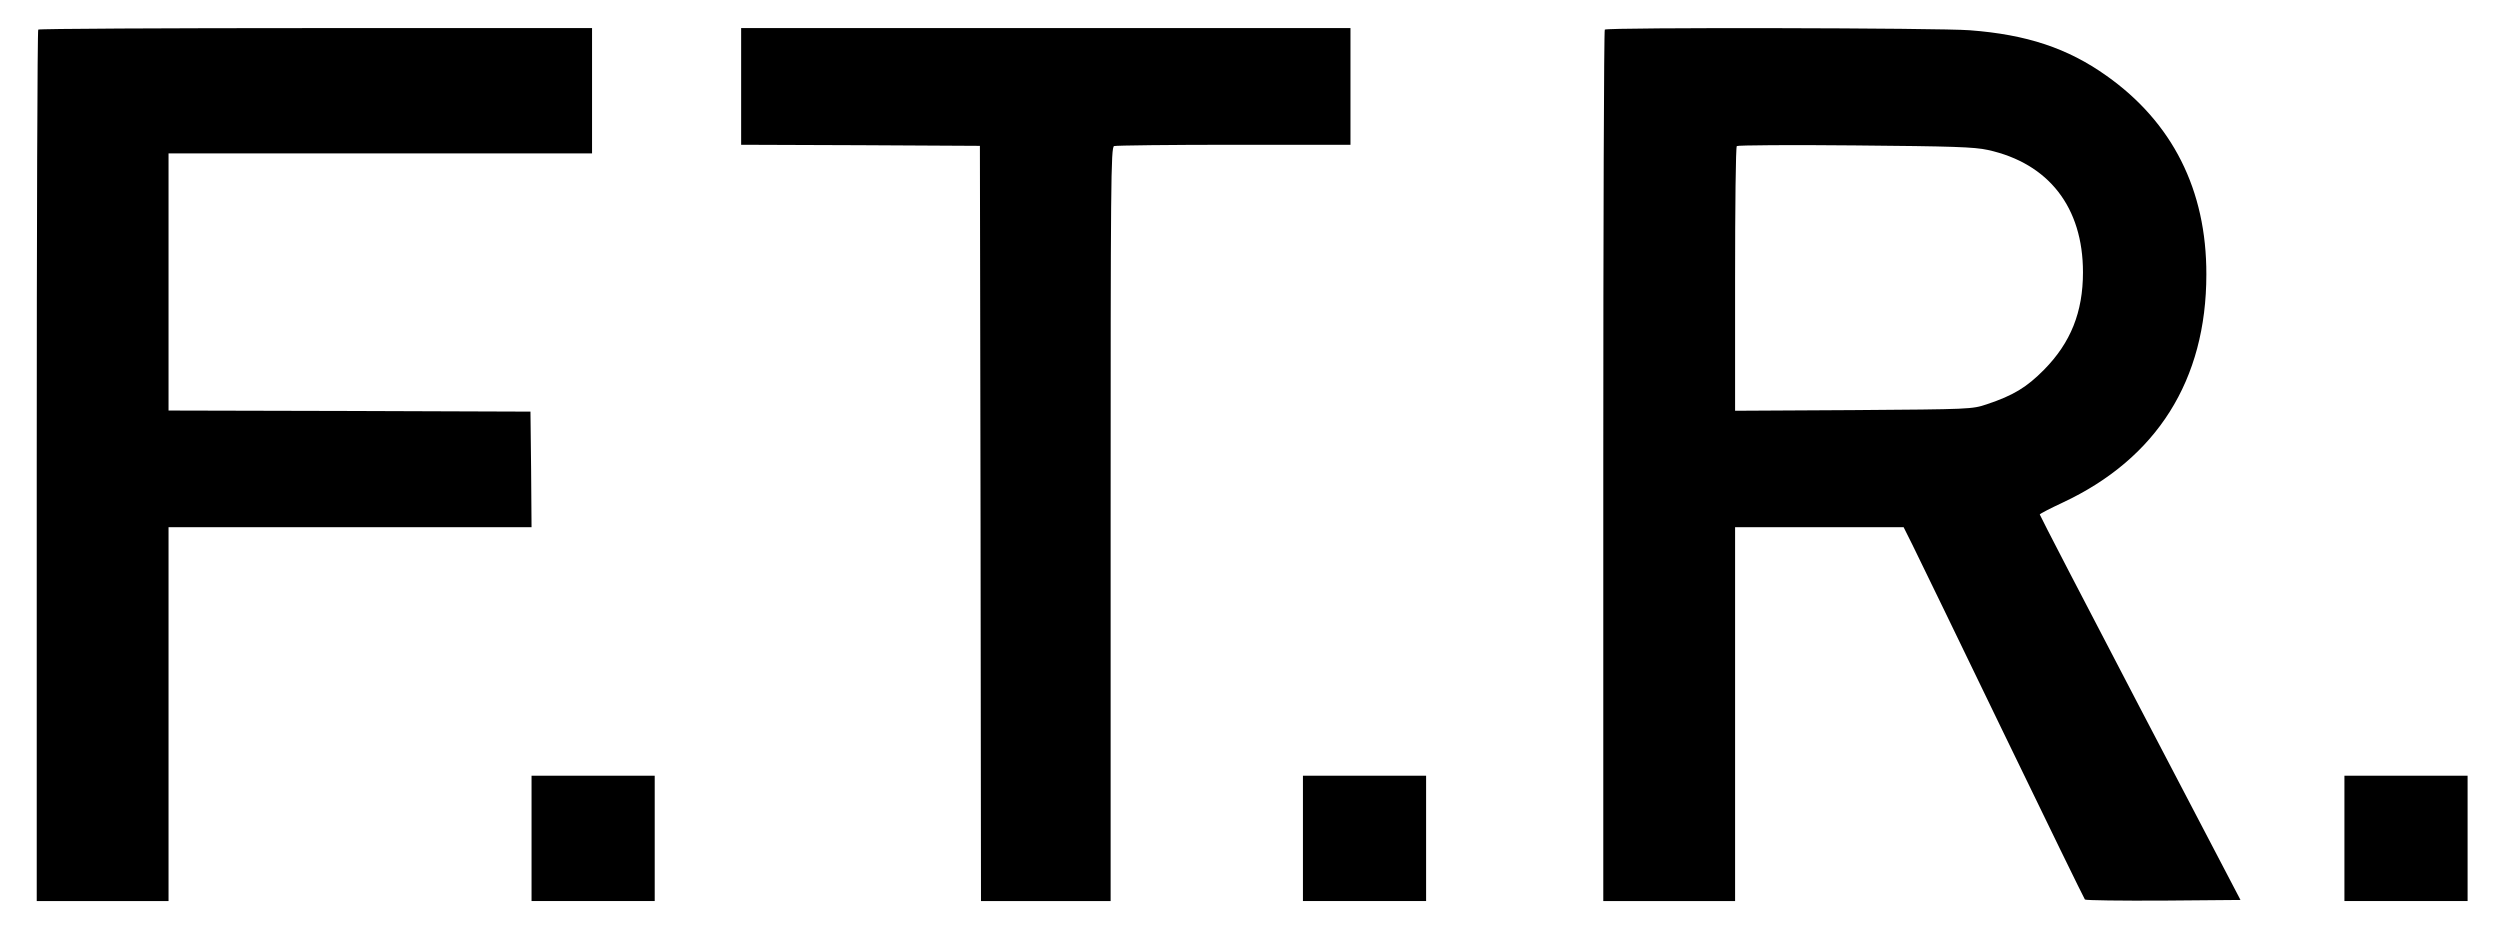 <?xml version="1.0" encoding="UTF-8" standalone="no"?> <svg xmlns="http://www.w3.org/2000/svg" version="1.0" width="1157pt" height="434pt" viewBox="0 0 1157 434" preserveAspectRatio="xMidYMid meet"><g transform="translate(0,434) scale(0.1,-0.1)" fill="#000000" stroke="none"><path d="M177 4203 c-4 -3 -7 -912 -7 -2020 l0 -2013 305 0 305 0 0 865 0 865 840 0 840 0 -2 268 -3 267 -837 3 -838 2 0 595 0 595 980 0 980 0 0 290 0 290 -1278 0 c-703 0 -1282 -3 -1285 -7z"></path><path d="M3430 3940 l0 -270 553 -2 552 -3 3 -1747 2 -1748 300 0 300 0 0 1744 c0 1581 1 1744 16 1750 9 3 258 6 555 6 l539 0 0 270 0 270 -1410 0 -1410 0 0 -270z"></path><path d="M7427 4203 c-4 -3 -7 -912 -7 -2020 l0 -2013 305 0 305 0 0 865 0 865 390 0 390 0 41 -82 c23 -46 210 -432 416 -858 206 -426 378 -778 382 -783 4 -4 168 -6 363 -5 l357 3 -465 889 c-255 488 -464 891 -464 895 0 3 48 28 106 55 436 204 665 567 665 1056 1 391 -157 704 -463 920 -179 127 -368 190 -632 210 -136 11 -1679 14 -1689 3z m1773 -557 c282 -62 440 -266 440 -566 0 -185 -57 -326 -180 -451 -80 -81 -142 -119 -265 -160 -69 -23 -75 -23 -617 -27 l-548 -3 0 609 c0 335 3 612 8 616 4 4 250 6 547 3 452 -4 552 -7 615 -21z"></path><path d="M2460 460 l0 -290 285 0 285 0 0 290 0 290 -285 0 -285 0 0 -290z"></path><path d="M6030 460 l0 -290 285 0 285 0 0 290 0 290 -285 0 -285 0 0 -290z"></path><path d="M10850 460 l0 -290 285 0 285 0 0 290 0 290 -285 0 -285 0 0 -290z"></path></g></svg> 